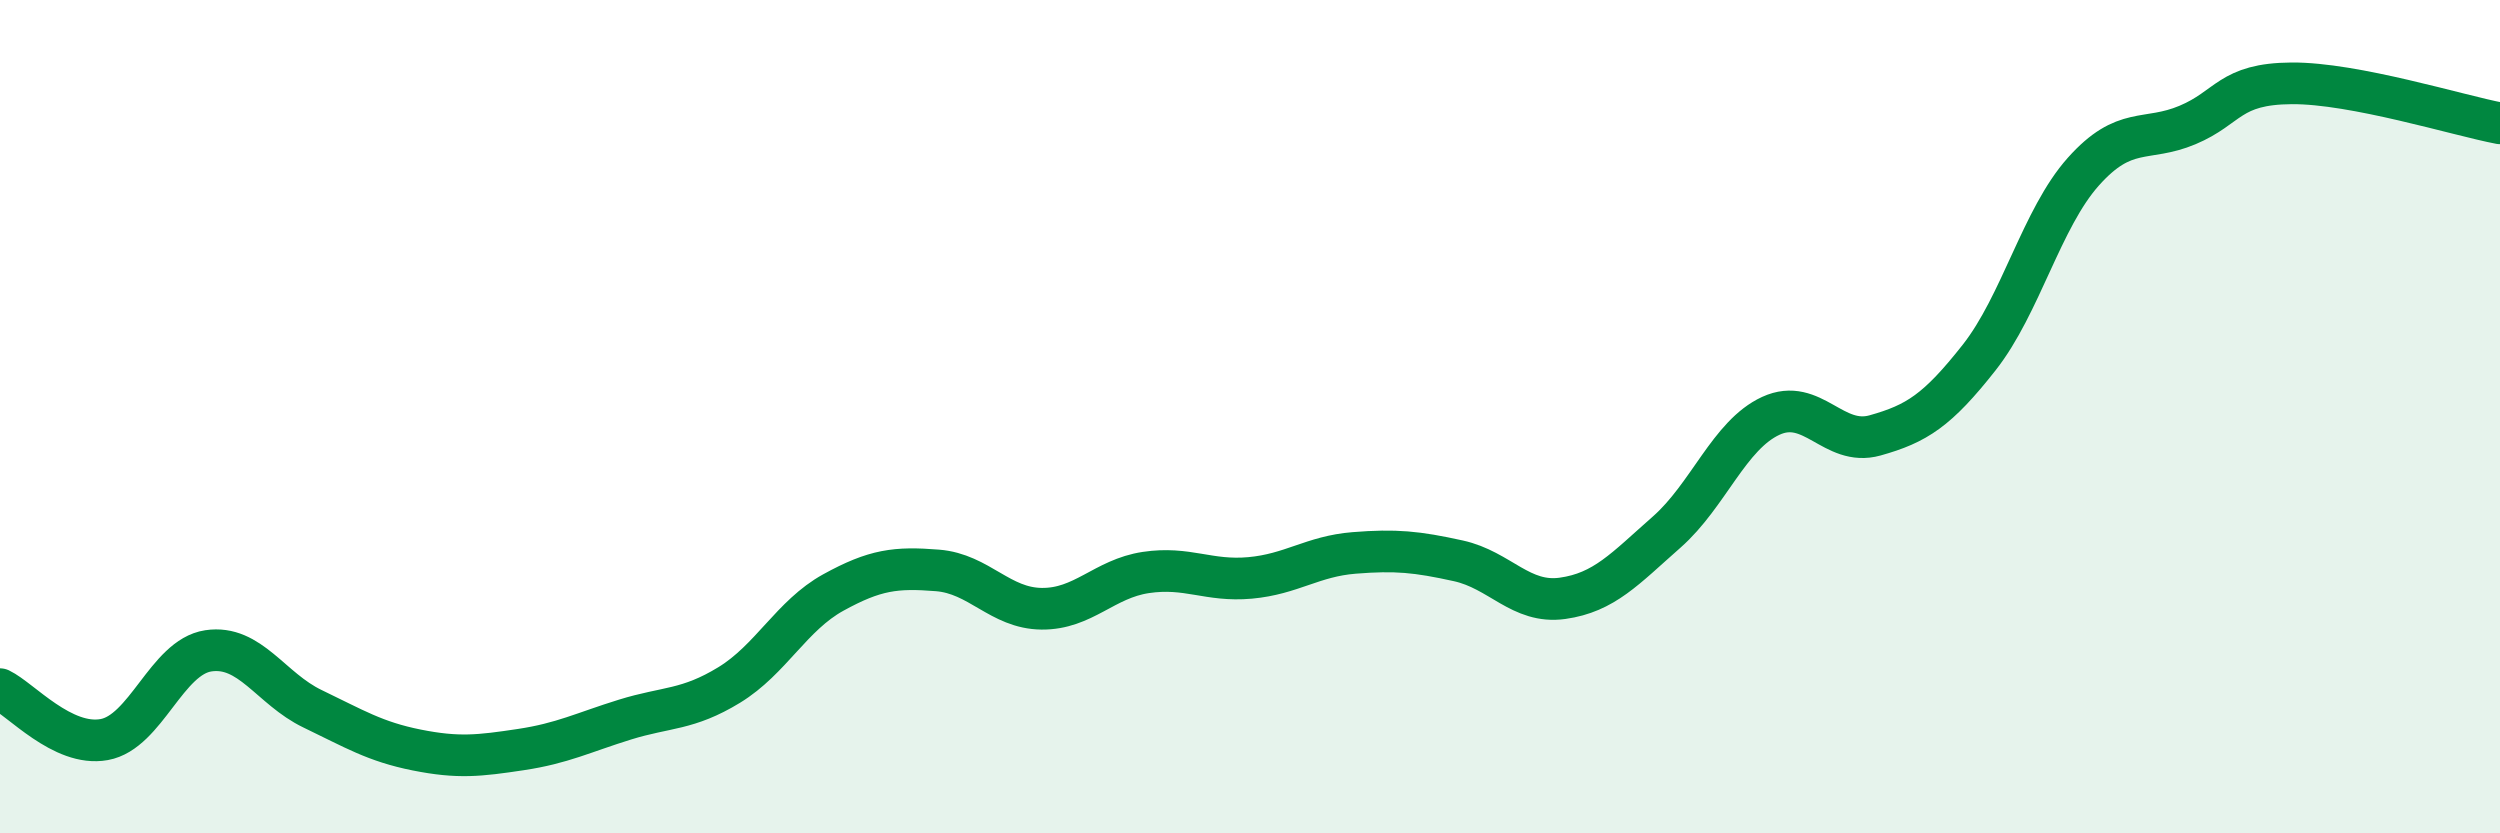 
    <svg width="60" height="20" viewBox="0 0 60 20" xmlns="http://www.w3.org/2000/svg">
      <path
        d="M 0,16.54 C 0.5,16.78 1.5,17.93 2.5,17.75 C 3.5,17.57 4,15.77 5,15.62 C 6,15.47 6.5,16.53 7.5,17.01 C 8.5,17.49 9,17.8 10,18 C 11,18.2 11.5,18.14 12.5,17.99 C 13.5,17.84 14,17.58 15,17.27 C 16,16.96 16.5,17.05 17.5,16.44 C 18.5,15.83 19,14.77 20,14.22 C 21,13.67 21.5,13.61 22.5,13.69 C 23.5,13.77 24,14.6 25,14.61 C 26,14.62 26.5,13.89 27.5,13.74 C 28.5,13.59 29,13.96 30,13.87 C 31,13.78 31.5,13.35 32.5,13.27 C 33.5,13.19 34,13.24 35,13.46 C 36,13.68 36.5,14.5 37.5,14.36 C 38.5,14.22 39,13.65 40,12.77 C 41,11.89 41.5,10.44 42.5,9.98 C 43.5,9.52 44,10.73 45,10.45 C 46,10.17 46.5,9.85 47.5,8.58 C 48.5,7.31 49,5.24 50,4.12 C 51,3 51.5,3.42 52.5,3 C 53.5,2.58 53.5,2.01 55,2 C 56.5,1.99 59,2.77 60,2.96L60 20L0 20Z"
        fill="#008740"
        opacity="0.1"
        stroke-linecap="round"
        stroke-linejoin="round"
      />
      <path
        d="M 0,16.54 C 0.5,16.78 1.5,17.93 2.5,17.75 C 3.5,17.57 4,15.77 5,15.62 C 6,15.47 6.5,16.53 7.5,17.01 C 8.5,17.49 9,17.8 10,18 C 11,18.2 11.5,18.14 12.5,17.99 C 13.5,17.84 14,17.58 15,17.27 C 16,16.96 16.5,17.05 17.5,16.44 C 18.5,15.83 19,14.77 20,14.22 C 21,13.67 21.5,13.61 22.5,13.69 C 23.5,13.77 24,14.6 25,14.61 C 26,14.62 26.5,13.89 27.5,13.74 C 28.5,13.59 29,13.96 30,13.87 C 31,13.78 31.5,13.35 32.5,13.27 C 33.5,13.19 34,13.24 35,13.46 C 36,13.68 36.5,14.5 37.5,14.36 C 38.5,14.22 39,13.65 40,12.77 C 41,11.89 41.5,10.44 42.5,9.98 C 43.5,9.52 44,10.73 45,10.45 C 46,10.17 46.5,9.85 47.5,8.58 C 48.5,7.31 49,5.24 50,4.12 C 51,3 51.5,3.42 52.5,3 C 53.5,2.58 53.5,2.01 55,2 C 56.5,1.99 59,2.77 60,2.96"
        stroke="#008740"
        stroke-width="1"
        fill="none"
        stroke-linecap="round"
        stroke-linejoin="round"
      />
    </svg>
  